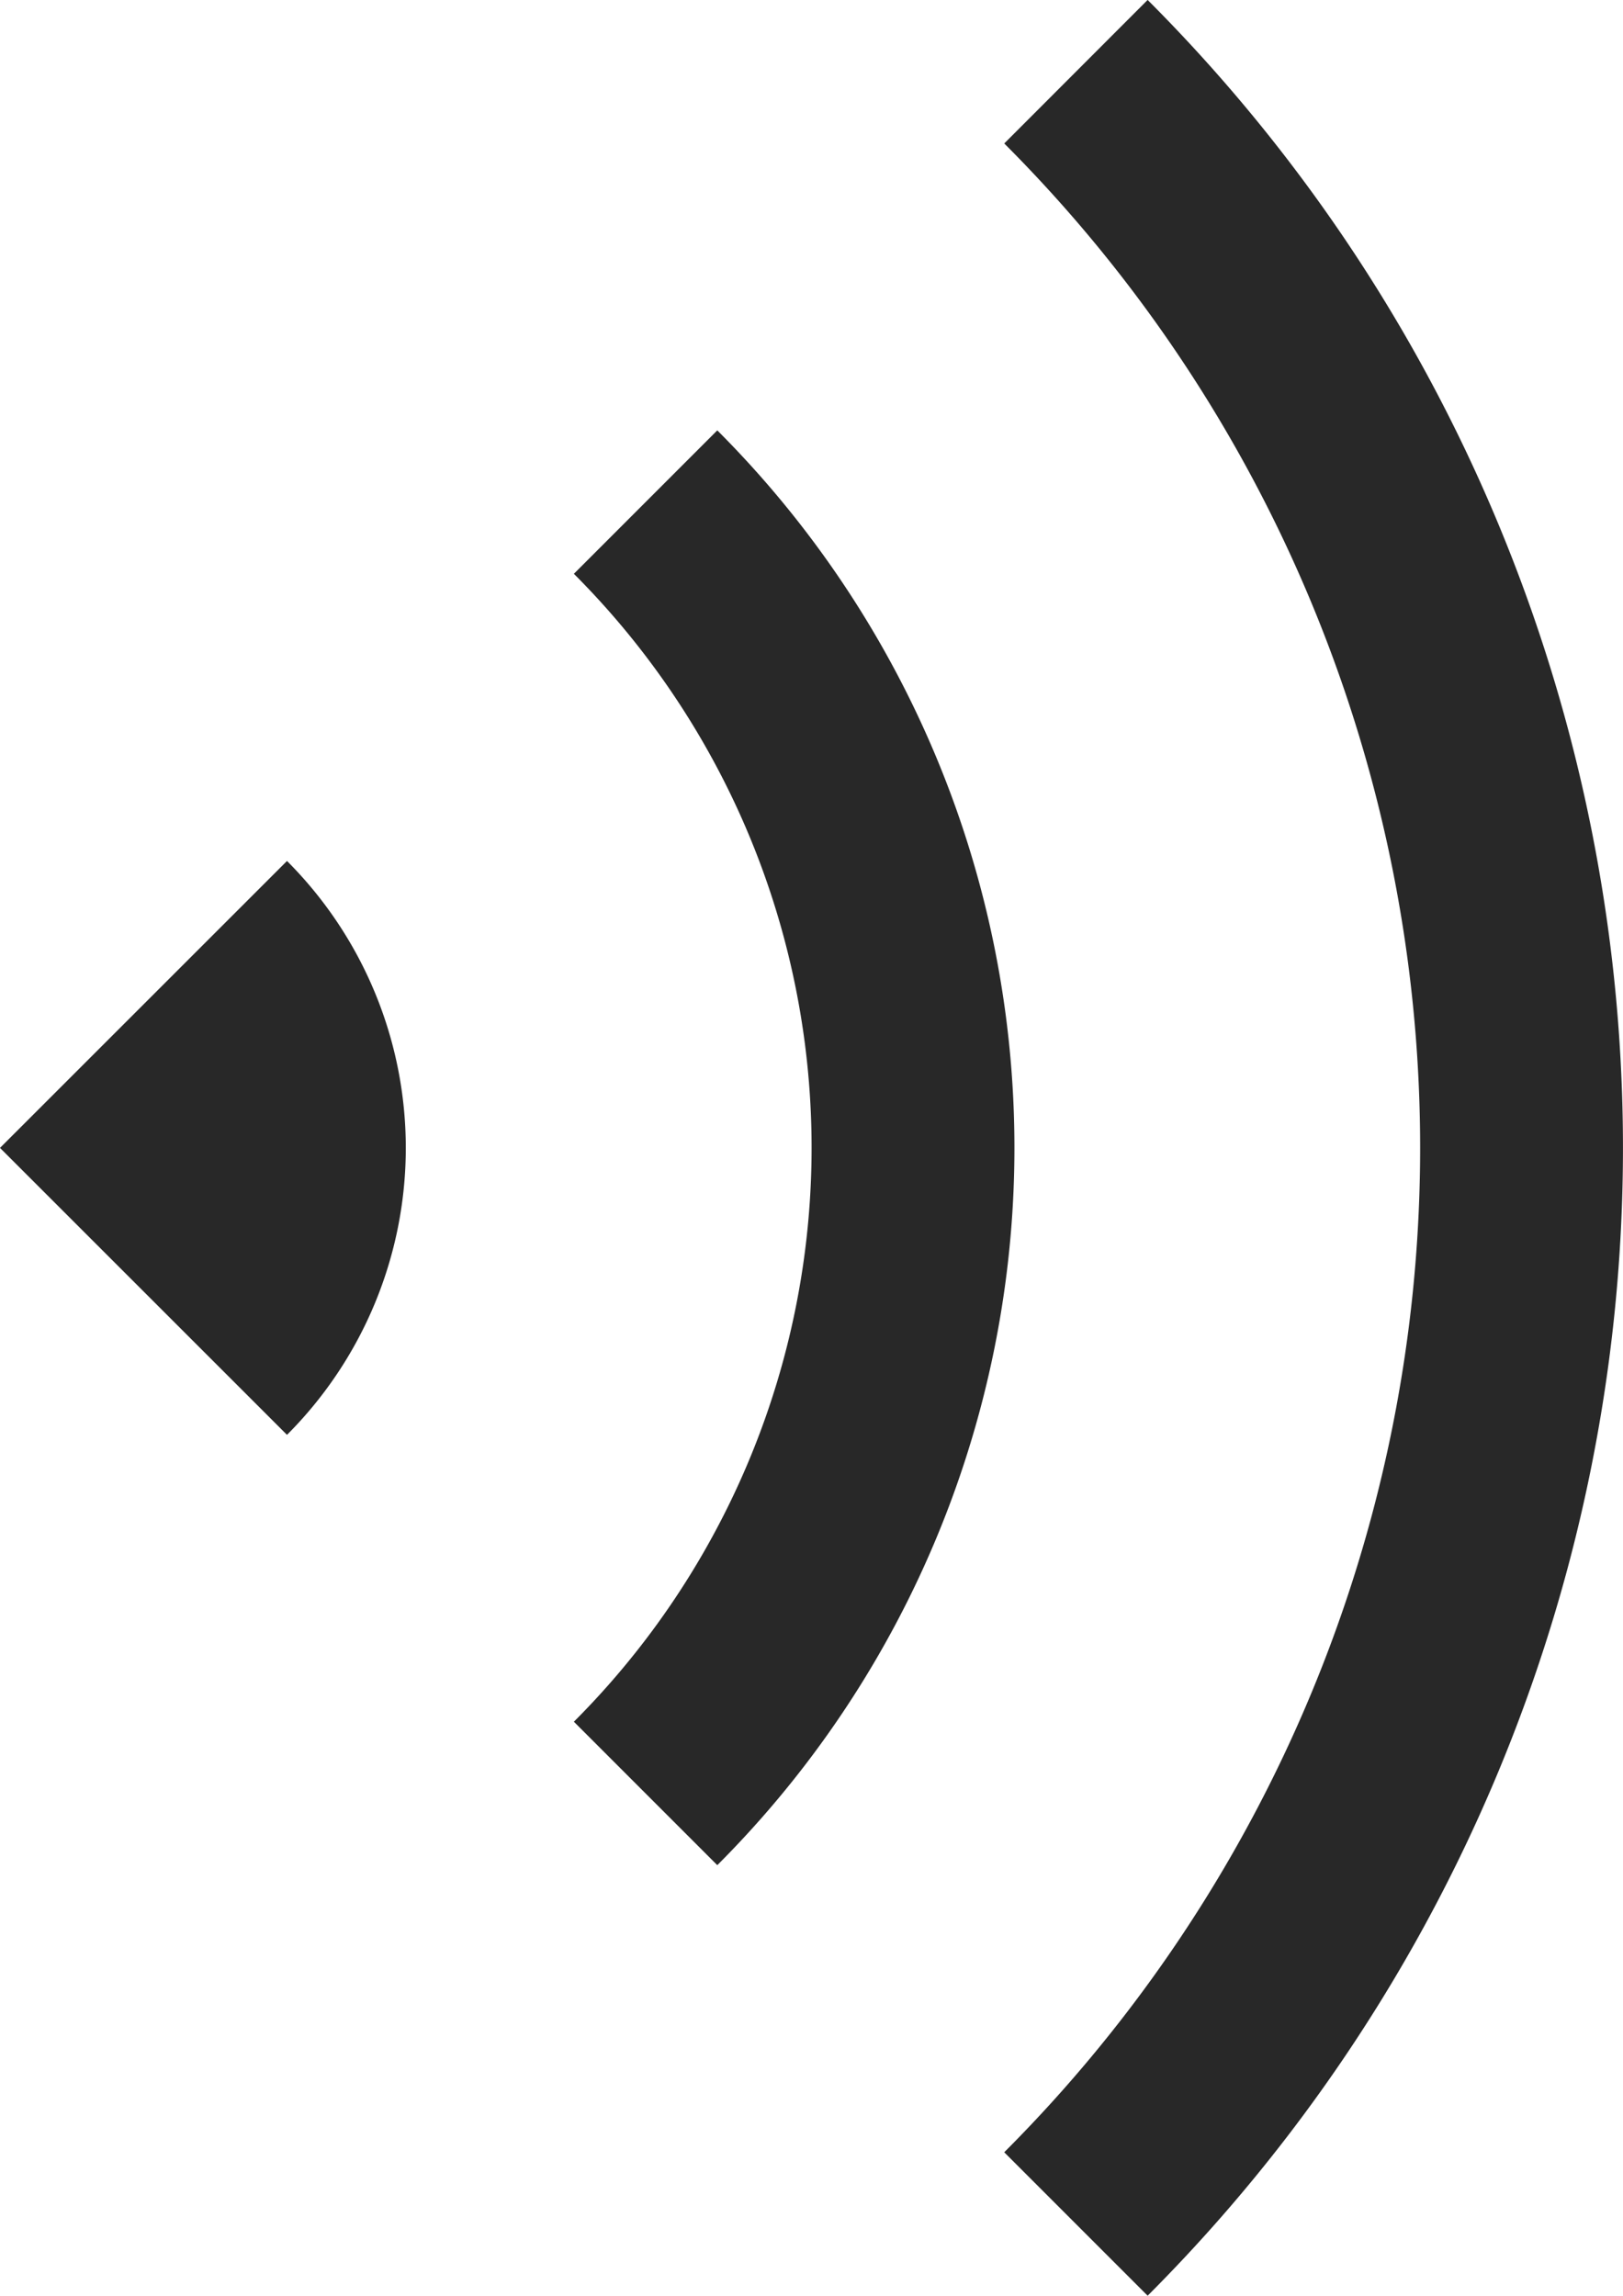 <svg xmlns="http://www.w3.org/2000/svg" width="28.666" height="40.541" viewBox="0 0 28.666 40.541">
  <g id="组_5192" data-name="组 5192" transform="translate(-213.952 -149.952)">
    <path id="路径_6049" data-name="路径 6049" d="M219.021,293.33l-5.069,5.067,5.069,5.067A7.167,7.167,0,0,0,219.021,293.33Zm5.067,15.2,2.533,2.533a17.914,17.914,0,0,0,0-25.337l-2.533,2.533a14.333,14.333,0,0,1,0,20.271Z" transform="translate(0 -128.174)" fill="#282828"/>
    <path id="路径_6050" data-name="路径 6050" d="M530.752,152.485a25.086,25.086,0,0,1,0,35.474l2.533,2.533a28.669,28.669,0,0,0,0-40.541l-2.533,2.535Z" transform="translate(-299.063)" fill="#282828"/>
  </g>
</svg>
